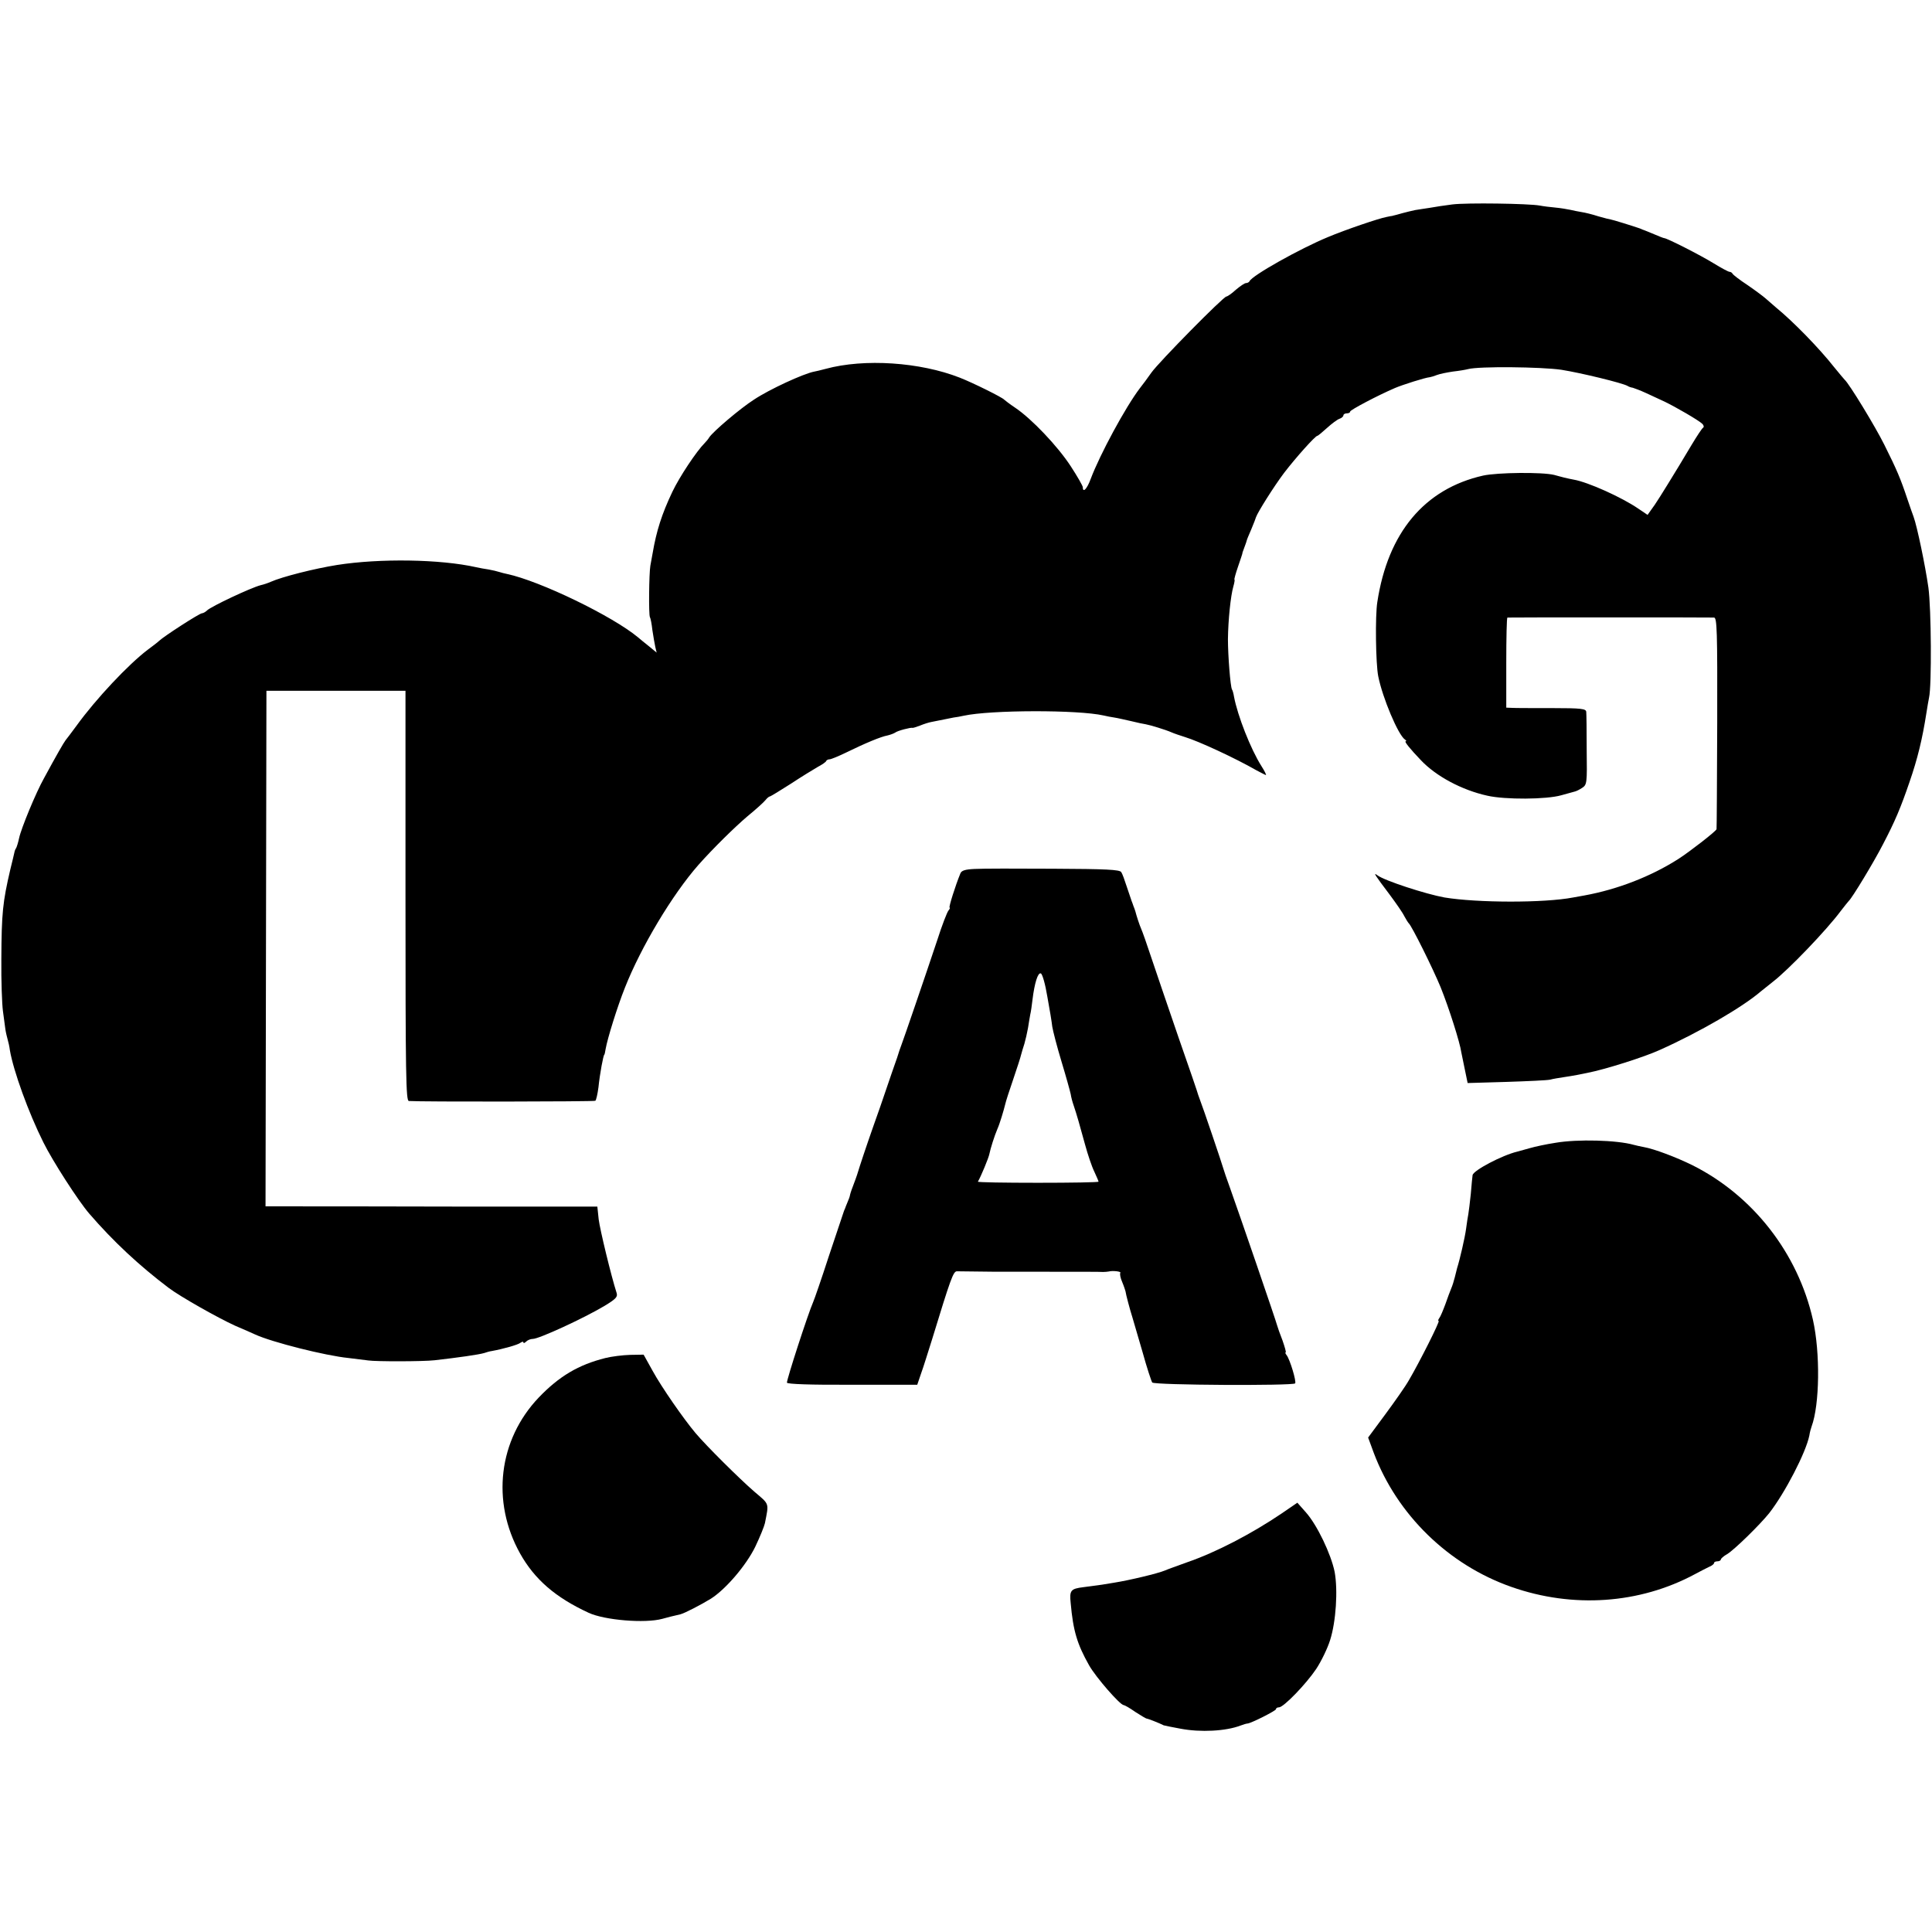 <?xml version="1.0" standalone="no"?>
<!DOCTYPE svg PUBLIC "-//W3C//DTD SVG 20010904//EN"
 "http://www.w3.org/TR/2001/REC-SVG-20010904/DTD/svg10.dtd">
<svg version="1.0" xmlns="http://www.w3.org/2000/svg"
 width="860pt" height="860pt" viewBox="0 0 860 860"
 preserveAspectRatio="xMidYMid meet">
<g transform="translate(0,860) scale(0.1,-0.1)"
fill="#000000" stroke="none">
<path d="M6465 7690 c-33 -4 -78 -11 -100 -15 -22 -3 -51 -8 -65 -10 -14 -3
-40 -9 -58 -14 -18 -5 -35 -10 -37 -10 -3 -1 -6 -1 -7 -2 -2 0 -14 -2 -27 -5
-33 -6 -183 -57 -259 -89 -124 -51 -340 -172 -350 -197 -2 -4 -9 -8 -15 -8 -7
0 -27 -14 -46 -30 -18 -17 -38 -30 -42 -30 -13 0 -300 -291 -334 -339 -16 -23
-39 -54 -51 -69 -64 -84 -178 -295 -219 -404 -16 -44 -35 -64 -35 -37 0 6 -24
48 -54 94 -58 89 -174 211 -247 260 -24 16 -46 33 -49 36 -8 10 -139 75 -198
98 -176 69 -424 86 -597 39 -22 -6 -44 -11 -50 -12 -48 -9 -200 -79 -269 -125
-61 -39 -182 -142 -199 -168 -4 -7 -13 -18 -20 -25 -37 -37 -112 -150 -144
-217 -47 -99 -71 -174 -88 -274 -3 -15 -7 -39 -10 -55 -6 -34 -8 -219 -2 -229
3 -5 8 -30 11 -58 4 -27 10 -61 13 -75 l6 -25 -34 28 c-19 15 -41 33 -49 40
-114 95 -437 251 -583 282 -10 2 -26 6 -35 9 -9 3 -30 8 -47 11 -16 2 -41 7
-55 10 -160 36 -429 40 -620 10 -100 -16 -243 -52 -295 -75 -11 -5 -31 -12
-45 -15 -45 -12 -219 -94 -238 -112 -7 -7 -18 -13 -23 -13 -11 0 -169 -102
-191 -123 -7 -7 -30 -24 -50 -39 -86 -65 -231 -219 -317 -338 -22 -30 -44 -59
-49 -65 -8 -10 -43 -71 -96 -169 -36 -64 -102 -224 -111 -267 -4 -19 -10 -38
-13 -44 -4 -5 -7 -14 -8 -20 -1 -5 -9 -39 -18 -75 -34 -146 -39 -194 -40 -400
-1 -96 3 -200 7 -230 4 -30 9 -67 11 -82 2 -14 7 -34 10 -45 3 -10 8 -31 10
-48 16 -93 83 -278 149 -410 41 -83 155 -260 204 -317 108 -125 223 -232 354
-331 50 -38 220 -134 295 -168 38 -16 78 -34 89 -39 76 -35 315 -95 416 -105
35 -4 75 -9 89 -11 32 -5 243 -5 295 1 106 12 196 25 220 32 11 4 26 8 34 9
50 9 118 28 128 37 7 5 13 6 13 1 0 -4 5 -3 12 4 7 7 20 12 30 12 27 0 225 91
319 147 51 31 59 40 54 57 -25 78 -74 281 -80 328 l-6 57 -617 0 c-339 1 -672
1 -739 1 l-121 0 2 1148 2 1147 309 0 310 0 0 -913 c0 -803 2 -912 15 -913 53
-4 823 -3 830 1 4 3 10 30 14 60 6 60 22 145 26 145 1 0 4 12 6 26 8 46 52
188 86 273 72 182 211 414 327 546 64 72 160 167 219 217 37 30 73 63 80 72 7
9 16 16 20 16 4 1 45 26 92 56 47 31 101 64 120 75 19 10 37 22 38 27 2 4 9 7
15 7 6 0 38 13 71 29 90 44 158 72 186 77 13 3 29 9 35 13 9 8 71 24 77 21 2
-1 17 4 33 10 17 7 39 14 50 16 39 8 80 16 100 20 11 1 31 5 45 8 119 26 509
27 623 1 12 -3 33 -7 47 -9 14 -2 48 -10 75 -16 28 -7 57 -13 65 -14 18 -3 88
-24 115 -36 11 -5 38 -14 60 -21 60 -18 224 -94 318 -148 21 -11 40 -21 42
-21 3 0 -6 18 -20 40 -48 76 -106 224 -122 309 -2 13 -6 28 -9 32 -7 12 -18
150 -18 224 1 85 12 192 24 234 5 17 7 31 5 31 -2 0 5 26 16 58 11 31 19 57
19 57 -1 0 3 13 9 28 6 16 11 30 11 32 0 2 9 24 20 49 11 26 20 50 21 54 7 21
79 136 125 197 52 68 139 165 148 165 3 0 22 16 43 35 21 19 46 38 56 41 9 3
17 10 17 15 0 5 7 9 15 9 8 0 15 3 15 8 0 7 123 72 200 105 33 14 133 46 155
48 6 1 20 5 32 10 13 5 44 11 70 15 27 3 57 8 68 11 49 13 325 10 415 -3 88
-14 273 -59 295 -72 6 -4 16 -7 23 -8 7 -2 34 -12 60 -24 26 -12 63 -29 82
-38 46 -22 152 -83 168 -99 6 -6 8 -14 3 -17 -5 -3 -28 -38 -52 -78 -24 -40
-48 -80 -54 -90 -76 -125 -109 -177 -124 -196 l-17 -24 -40 27 c-74 51 -225
119 -289 130 -11 2 -30 6 -42 9 -13 3 -33 9 -45 12 -53 13 -251 11 -316 -3
-261 -59 -424 -254 -471 -563 -10 -61 -7 -275 4 -330 19 -96 89 -262 119 -282
6 -4 8 -8 3 -8 -7 0 20 -34 68 -84 67 -71 182 -133 296 -158 79 -18 263 -17
329 2 25 7 51 14 58 16 7 1 23 9 35 17 21 14 22 20 20 168 0 85 -1 161 -2 170
-1 14 -20 17 -153 17 -84 0 -164 0 -178 1 l-25 1 0 200 c0 110 2 200 5 201 7
1 901 1 920 0 13 -1 15 -58 14 -468 -1 -258 -2 -471 -3 -474 -2 -9 -118 -99
-169 -132 -122 -78 -271 -136 -419 -163 -13 -2 -35 -6 -50 -9 -130 -25 -427
-24 -573 0 -83 15 -268 75 -299 99 -20 15 -11 1 54 -85 29 -39 59 -82 66 -97
8 -15 17 -29 20 -32 13 -11 107 -200 142 -285 37 -92 86 -246 92 -290 1 -5 8
-38 15 -73 l13 -63 171 5 c94 3 182 7 196 10 14 4 41 8 60 11 19 3 46 7 60 10
14 3 34 7 45 9 78 15 253 70 325 103 174 78 367 190 447 259 12 10 37 30 55
44 68 52 239 230 302 315 17 22 33 42 36 45 14 12 111 172 151 250 55 105 80
165 119 279 36 104 57 191 75 306 4 28 10 59 12 70 12 52 10 396 -3 490 -14
98 -50 271 -66 315 -3 8 -16 44 -28 80 -30 90 -47 130 -102 240 -39 79 -157
273 -177 290 -3 3 -24 28 -46 55 -67 85 -182 203 -259 266 -15 13 -36 31 -46
40 -10 9 -46 36 -81 60 -35 23 -65 46 -67 51 -2 4 -8 8 -13 8 -5 0 -37 17 -71
38 -60 37 -208 112 -220 112 -3 0 -23 8 -44 17 -22 9 -41 17 -44 18 -3 1 -12
4 -20 8 -25 9 -125 40 -130 40 -3 0 -27 6 -55 14 -27 9 -61 17 -75 19 -14 2
-36 7 -50 10 -14 3 -44 8 -66 10 -23 2 -55 6 -70 9 -49 9 -325 13 -389 5z"/>
<path d="M4338 4732 c-42 -2 -58 -7 -63 -20 -22 -53 -53 -152 -48 -152 3 0 1
-6 -5 -13 -6 -7 -29 -66 -50 -132 -51 -153 -151 -445 -159 -465 -3 -8 -7 -19
-9 -25 -1 -5 -16 -50 -34 -100 -30 -87 -35 -102 -40 -117 -1 -4 -20 -58 -42
-120 -32 -91 -59 -172 -73 -218 -1 -3 -4 -12 -7 -20 -17 -45 -21 -56 -24 -68
-1 -8 -6 -21 -10 -30 -4 -9 -8 -19 -9 -22 -1 -3 -4 -12 -8 -20 -3 -8 -33 -98
-67 -200 -33 -102 -65 -194 -70 -205 -23 -52 -120 -351 -117 -360 3 -6 102
-10 292 -9 l288 0 17 50 c10 27 31 95 49 152 82 268 94 302 110 303 13 0 85
-1 176 -2 6 0 111 0 235 0 124 0 232 0 240 -1 8 0 20 1 25 2 19 5 58 0 52 -6
-3 -4 0 -22 8 -40 8 -19 14 -38 15 -42 1 -11 20 -83 31 -117 5 -16 25 -86 45
-154 19 -69 39 -129 43 -135 10 -12 625 -15 636 -4 7 7 -23 107 -38 126 -5 6
-7 12 -4 12 3 0 -4 24 -14 53 -11 28 -22 59 -24 67 -4 18 -170 501 -209 610
-15 41 -29 82 -31 90 -4 16 -92 276 -102 300 -3 8 -7 20 -9 25 -1 6 -41 123
-89 260 -47 138 -102 297 -121 355 -19 58 -39 114 -44 125 -8 18 -21 58 -26
78 -1 4 -3 9 -4 12 -1 3 -3 8 -5 13 -1 4 -5 14 -8 22 -3 8 -13 38 -22 65 -9
28 -19 56 -24 63 -7 11 -68 14 -302 15 -162 1 -319 1 -351 -1z m324 -568 c10
-54 20 -115 22 -134 3 -19 21 -89 41 -155 20 -66 38 -131 41 -145 2 -14 8 -36
13 -50 14 -41 28 -91 51 -175 12 -44 30 -98 41 -120 10 -22 19 -42 19 -45 0
-3 -122 -5 -270 -5 -149 0 -269 2 -267 5 13 22 48 106 51 123 5 25 23 82 36
112 10 22 28 82 35 111 2 10 18 60 35 109 17 50 33 99 35 109 3 10 9 33 15 50
5 17 12 48 16 70 3 21 8 48 10 60 3 11 7 41 10 66 9 74 24 122 37 117 7 -2 20
-48 29 -103z"/>
<path d="M6924 3513 c-40 -6 -91 -17 -115 -24 -24 -7 -48 -13 -54 -15 -68 -16
-197 -84 -200 -105 -1 -7 -5 -45 -8 -84 -4 -38 -9 -79 -11 -90 -2 -11 -7 -40
-10 -65 -5 -38 -28 -138 -40 -175 -1 -5 -6 -23 -10 -40 -4 -16 -11 -39 -16
-50 -5 -11 -16 -42 -26 -70 -10 -27 -22 -56 -27 -62 -5 -7 -7 -13 -3 -13 7 0
-85 -183 -132 -263 -15 -27 -63 -95 -105 -152 l-77 -104 25 -68 c104 -276 333
-499 613 -597 273 -96 570 -76 817 57 22 12 50 26 62 32 13 5 23 13 23 18 0 4
7 7 15 7 8 0 15 4 15 8 0 4 12 15 28 24 33 20 145 130 187 182 71 91 164 271
179 346 2 14 7 32 10 40 36 97 39 328 6 475 -67 297 -267 553 -536 688 -73 36
-171 73 -217 81 -15 3 -35 7 -45 10 -74 21 -249 26 -348 9z"/>
<path d="M2695 2555 c-120 -30 -206 -81 -297 -176 -179 -188 -212 -463 -83
-694 65 -116 158 -196 305 -264 71 -33 251 -48 328 -27 22 6 48 13 80 20 20 5
93 43 137 70 67 43 157 149 197 231 21 44 40 91 43 105 18 92 21 82 -47 140
-67 58 -214 204 -262 261 -53 63 -151 204 -191 277 l-40 72 -60 -1 c-33 -1
-82 -7 -110 -14z"/>
<path d="M5705 1863 c-133 -90 -292 -173 -420 -217 -44 -16 -89 -32 -100 -37
-31 -13 -156 -43 -225 -54 -14 -2 -38 -6 -55 -9 -16 -2 -53 -7 -82 -11 -57 -7
-63 -14 -57 -71 11 -124 29 -183 82 -277 30 -53 138 -177 154 -177 4 0 27 -13
51 -30 25 -16 48 -30 51 -30 6 0 61 -22 76 -30 3 -1 36 -8 75 -15 89 -17 202
-11 267 14 13 5 27 9 31 9 16 1 127 57 127 64 0 5 6 8 13 8 21 0 121 104 166
171 23 35 51 93 62 129 26 82 35 221 20 303 -16 79 -78 209 -128 265 l-38 43
-70 -48z"/>
</g>
</svg>
